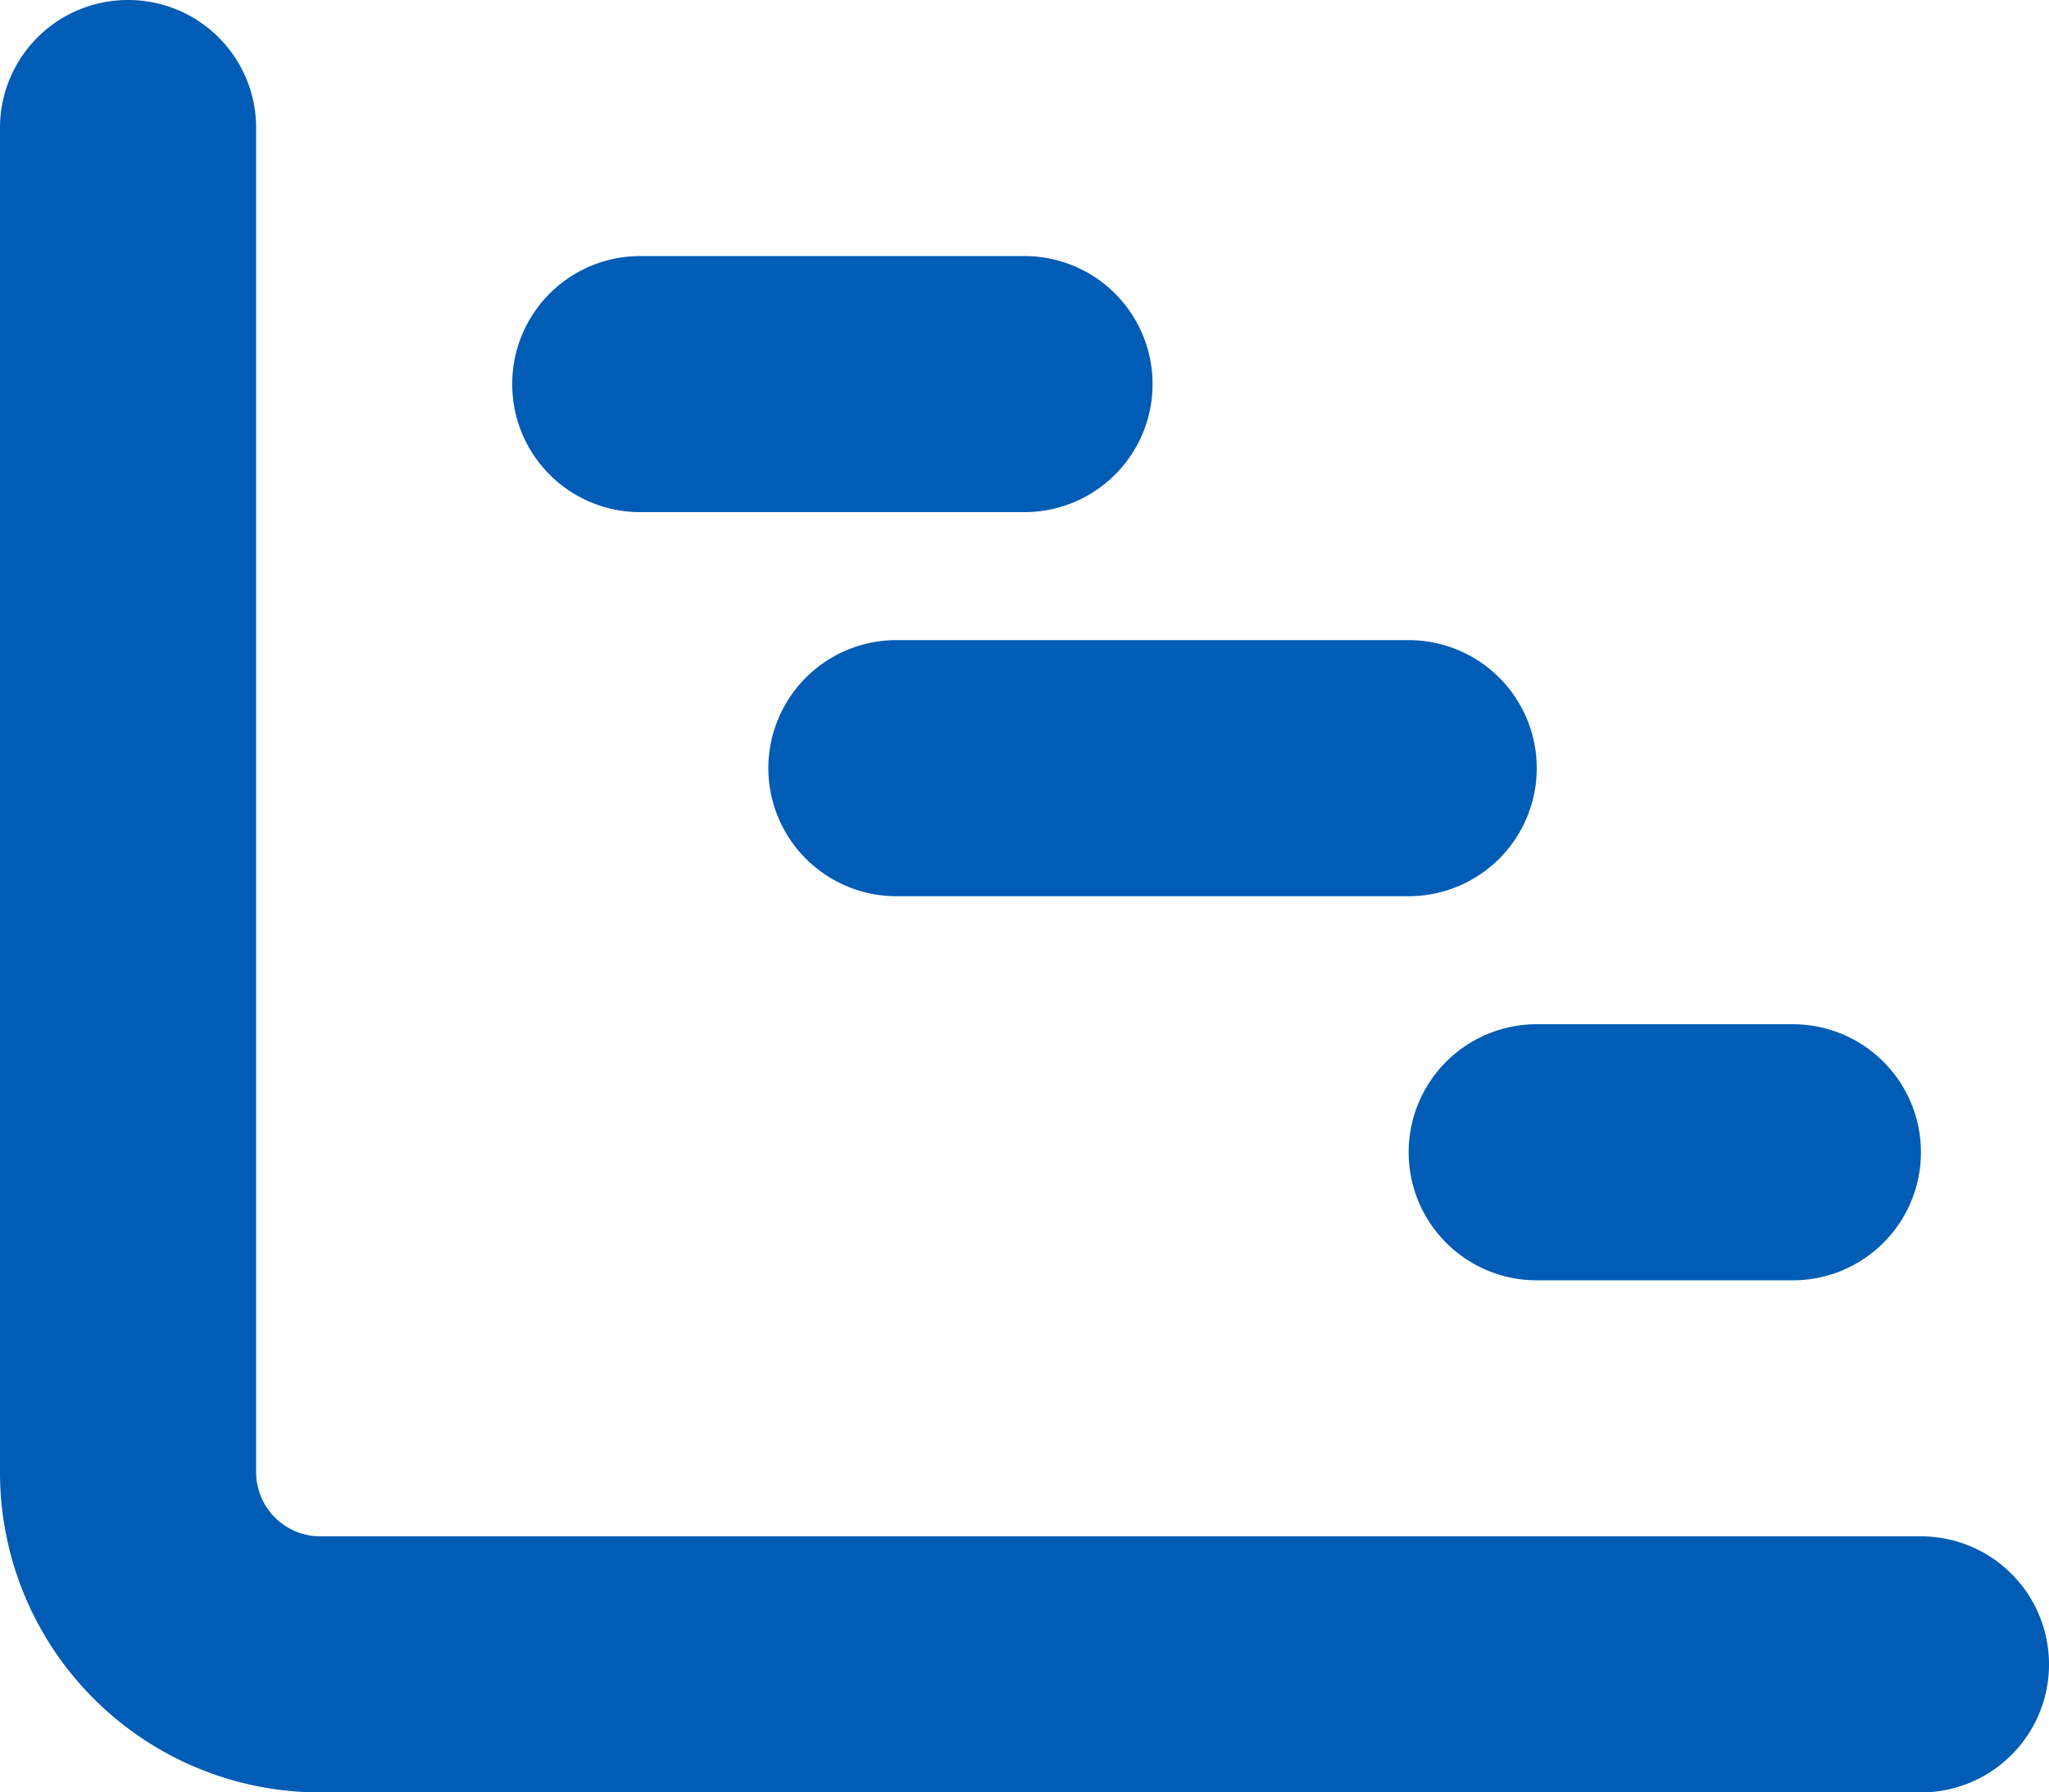 <svg xmlns="http://www.w3.org/2000/svg" xmlns:xlink="http://www.w3.org/1999/xlink" width="66.286" height="58" viewBox="0 0 66.286 58"><defs><clipPath id="a"><rect width="66.286" height="58" fill="#005cb5"/></clipPath></defs><g clip-path="url(#a)"><path d="M4.143,0A4.138,4.138,0,0,1,8.286,4.143v43.5a2.078,2.078,0,0,0,2.071,2.071H62.143a4.143,4.143,0,1,1,0,8.286H10.357A10.354,10.354,0,0,1,0,47.643V4.143A4.138,4.138,0,0,1,4.143,0M16.571,12.429a4.138,4.138,0,0,1,4.143-4.143H33.143a4.143,4.143,0,0,1,0,8.286H20.714a4.138,4.138,0,0,1-4.143-4.143M29,20.714H45.571a4.143,4.143,0,1,1,0,8.286H29a4.143,4.143,0,0,1,0-8.286M49.714,33.143H58a4.143,4.143,0,1,1,0,8.286H49.714a4.143,4.143,0,1,1,0-8.286" fill="#005cb5"/></g></svg>